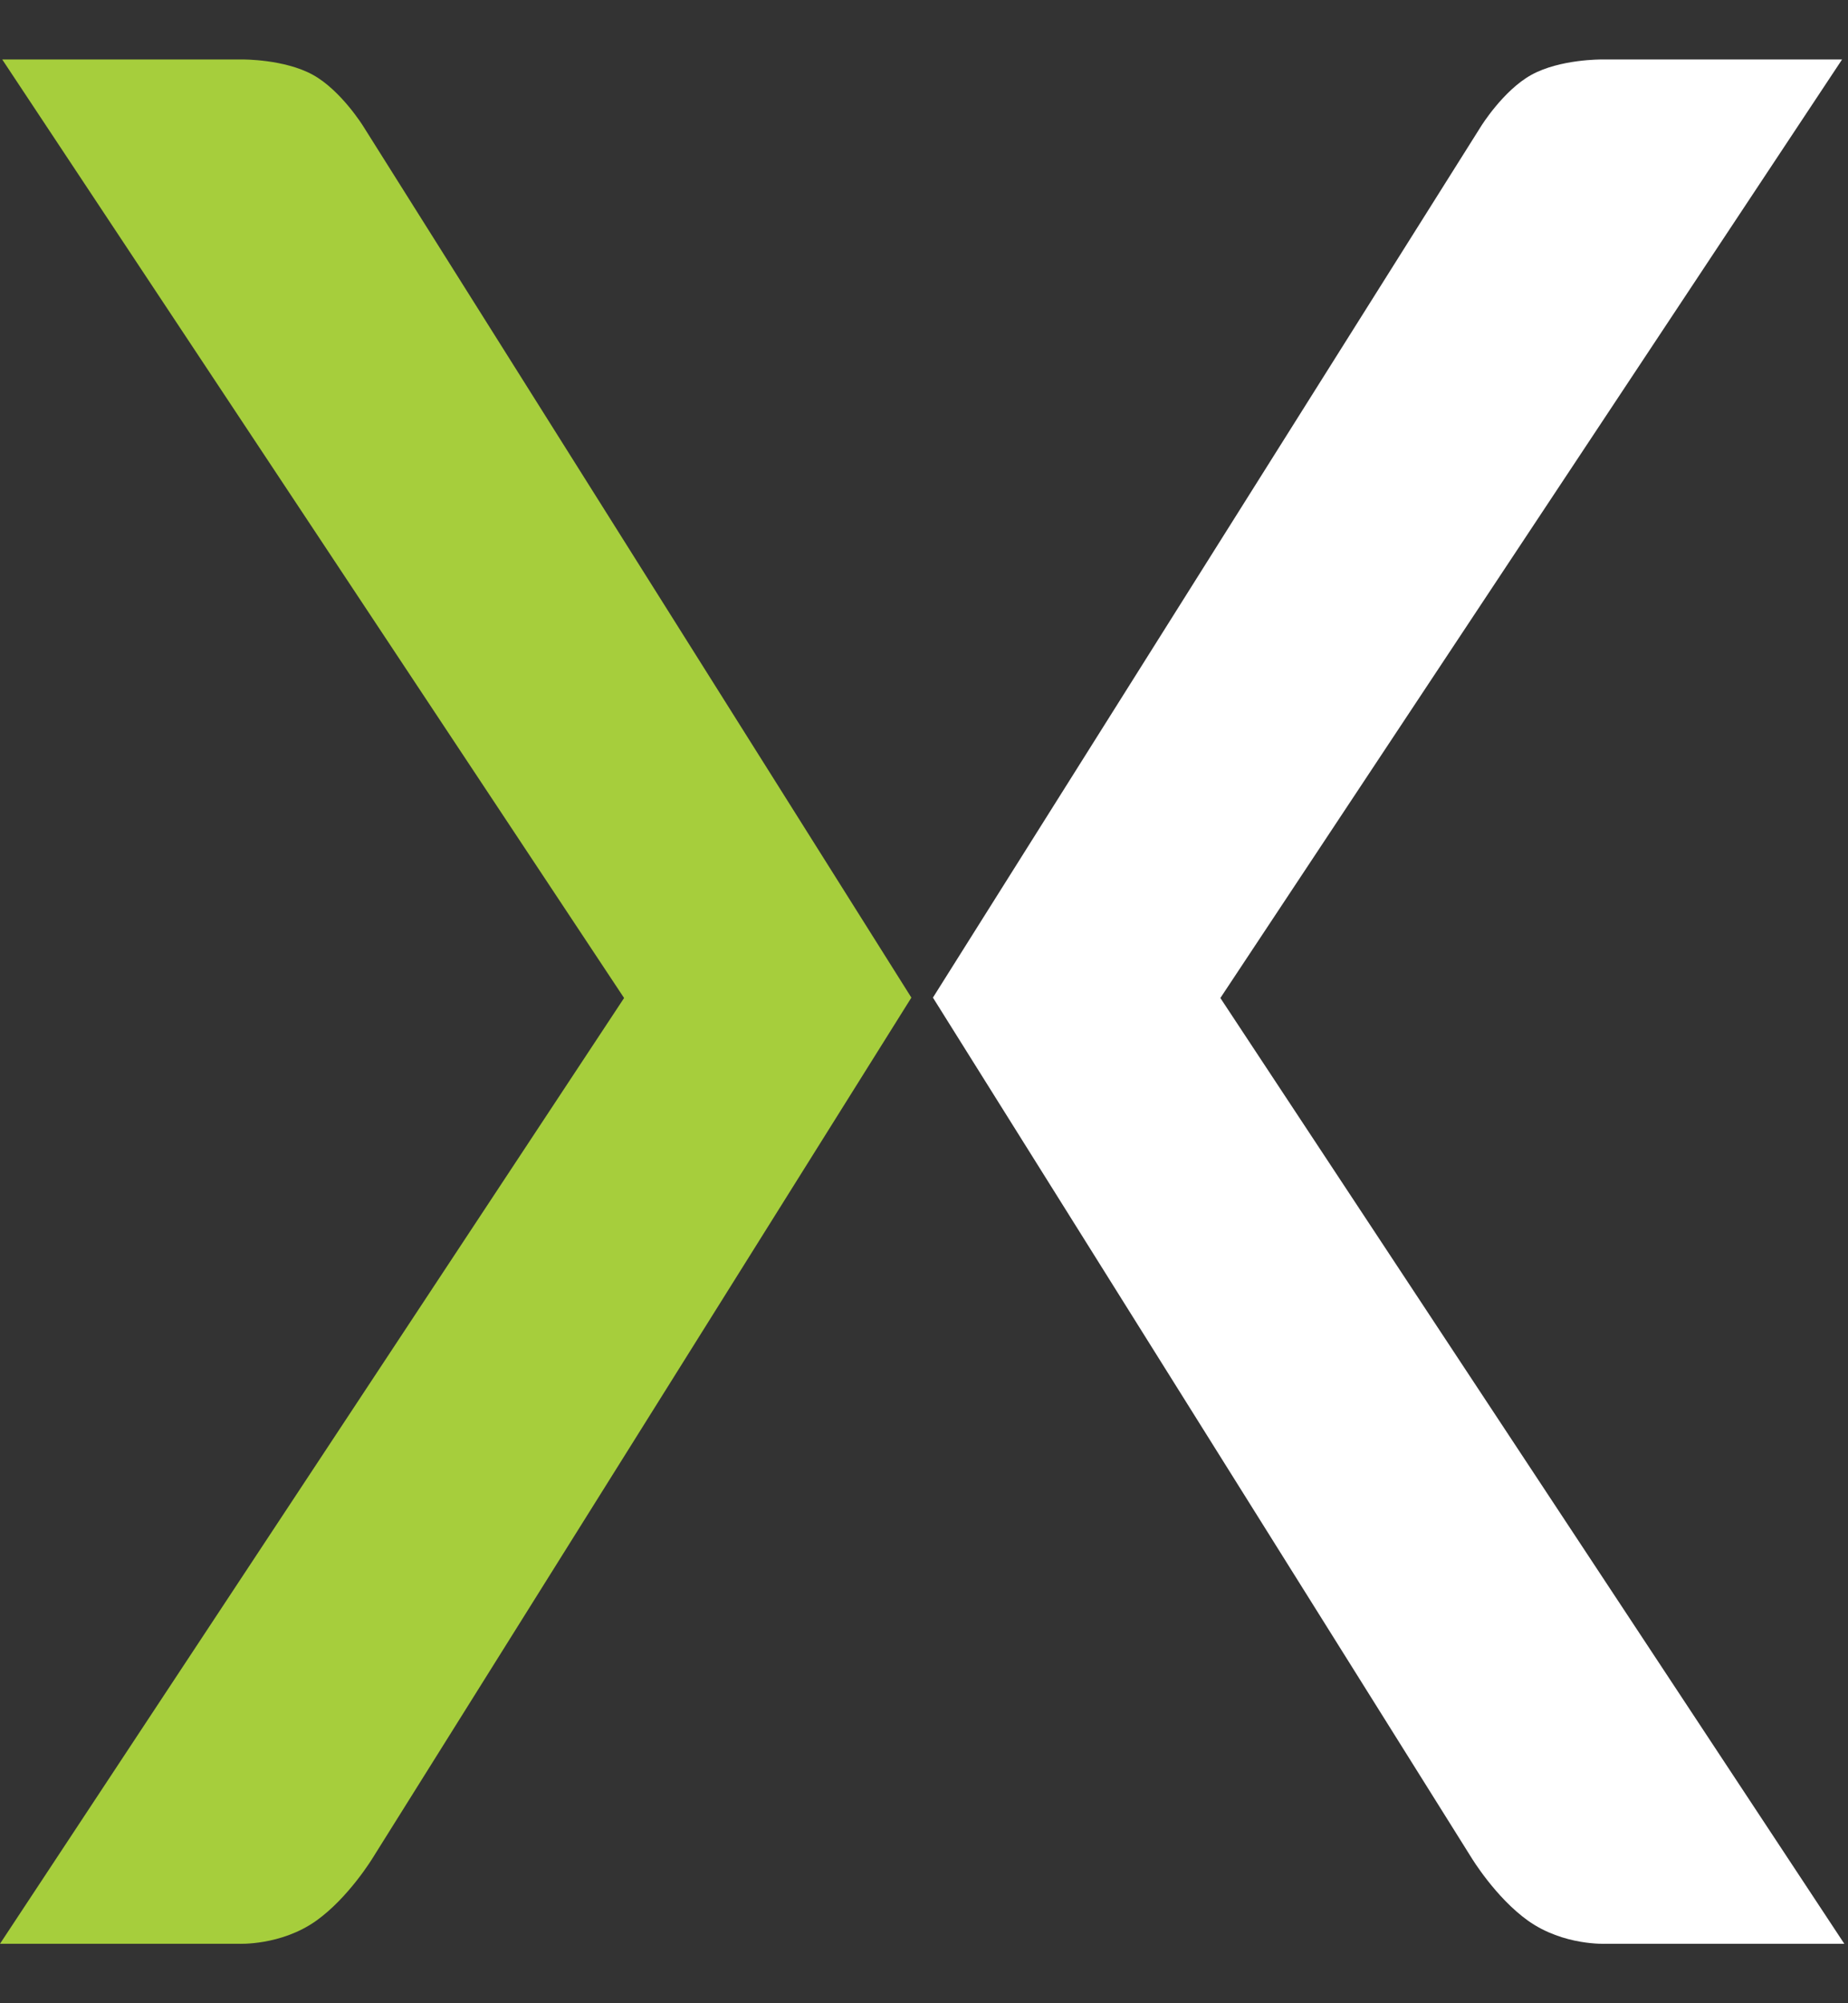 <svg width="24" height="26" viewBox="0 0 24 26" fill="none" xmlns="http://www.w3.org/2000/svg">
<rect x="0" y="0" width="24" height="26" fill="#333333" stroke="none"/>
<path fill-rule="evenodd" clip-rule="evenodd" d="M0.031 0.772H3.153C3.153 0.772 3.692 0.767 4.063 0.971C4.429 1.173 4.717 1.638 4.717 1.638L11.836 12.948L4.841 24.113C4.841 24.113 4.529 24.628 4.107 24.929C3.646 25.256 3.099 25.228 3.099 25.228H0L8.105 12.953L0.031 0.775V0.772Z" fill="#A6CE3C"/>
<path fill-rule="evenodd" clip-rule="evenodd" d="M23.921 0.772H20.799C20.799 0.772 20.26 0.767 19.889 0.971C19.523 1.173 19.235 1.638 19.235 1.638L12.116 12.948L19.111 24.113C19.111 24.113 19.423 24.628 19.845 24.929C20.306 25.256 20.853 25.228 20.853 25.228H23.952L15.849 12.953L23.921 0.775V0.772Z" fill="white"/>
</svg>
